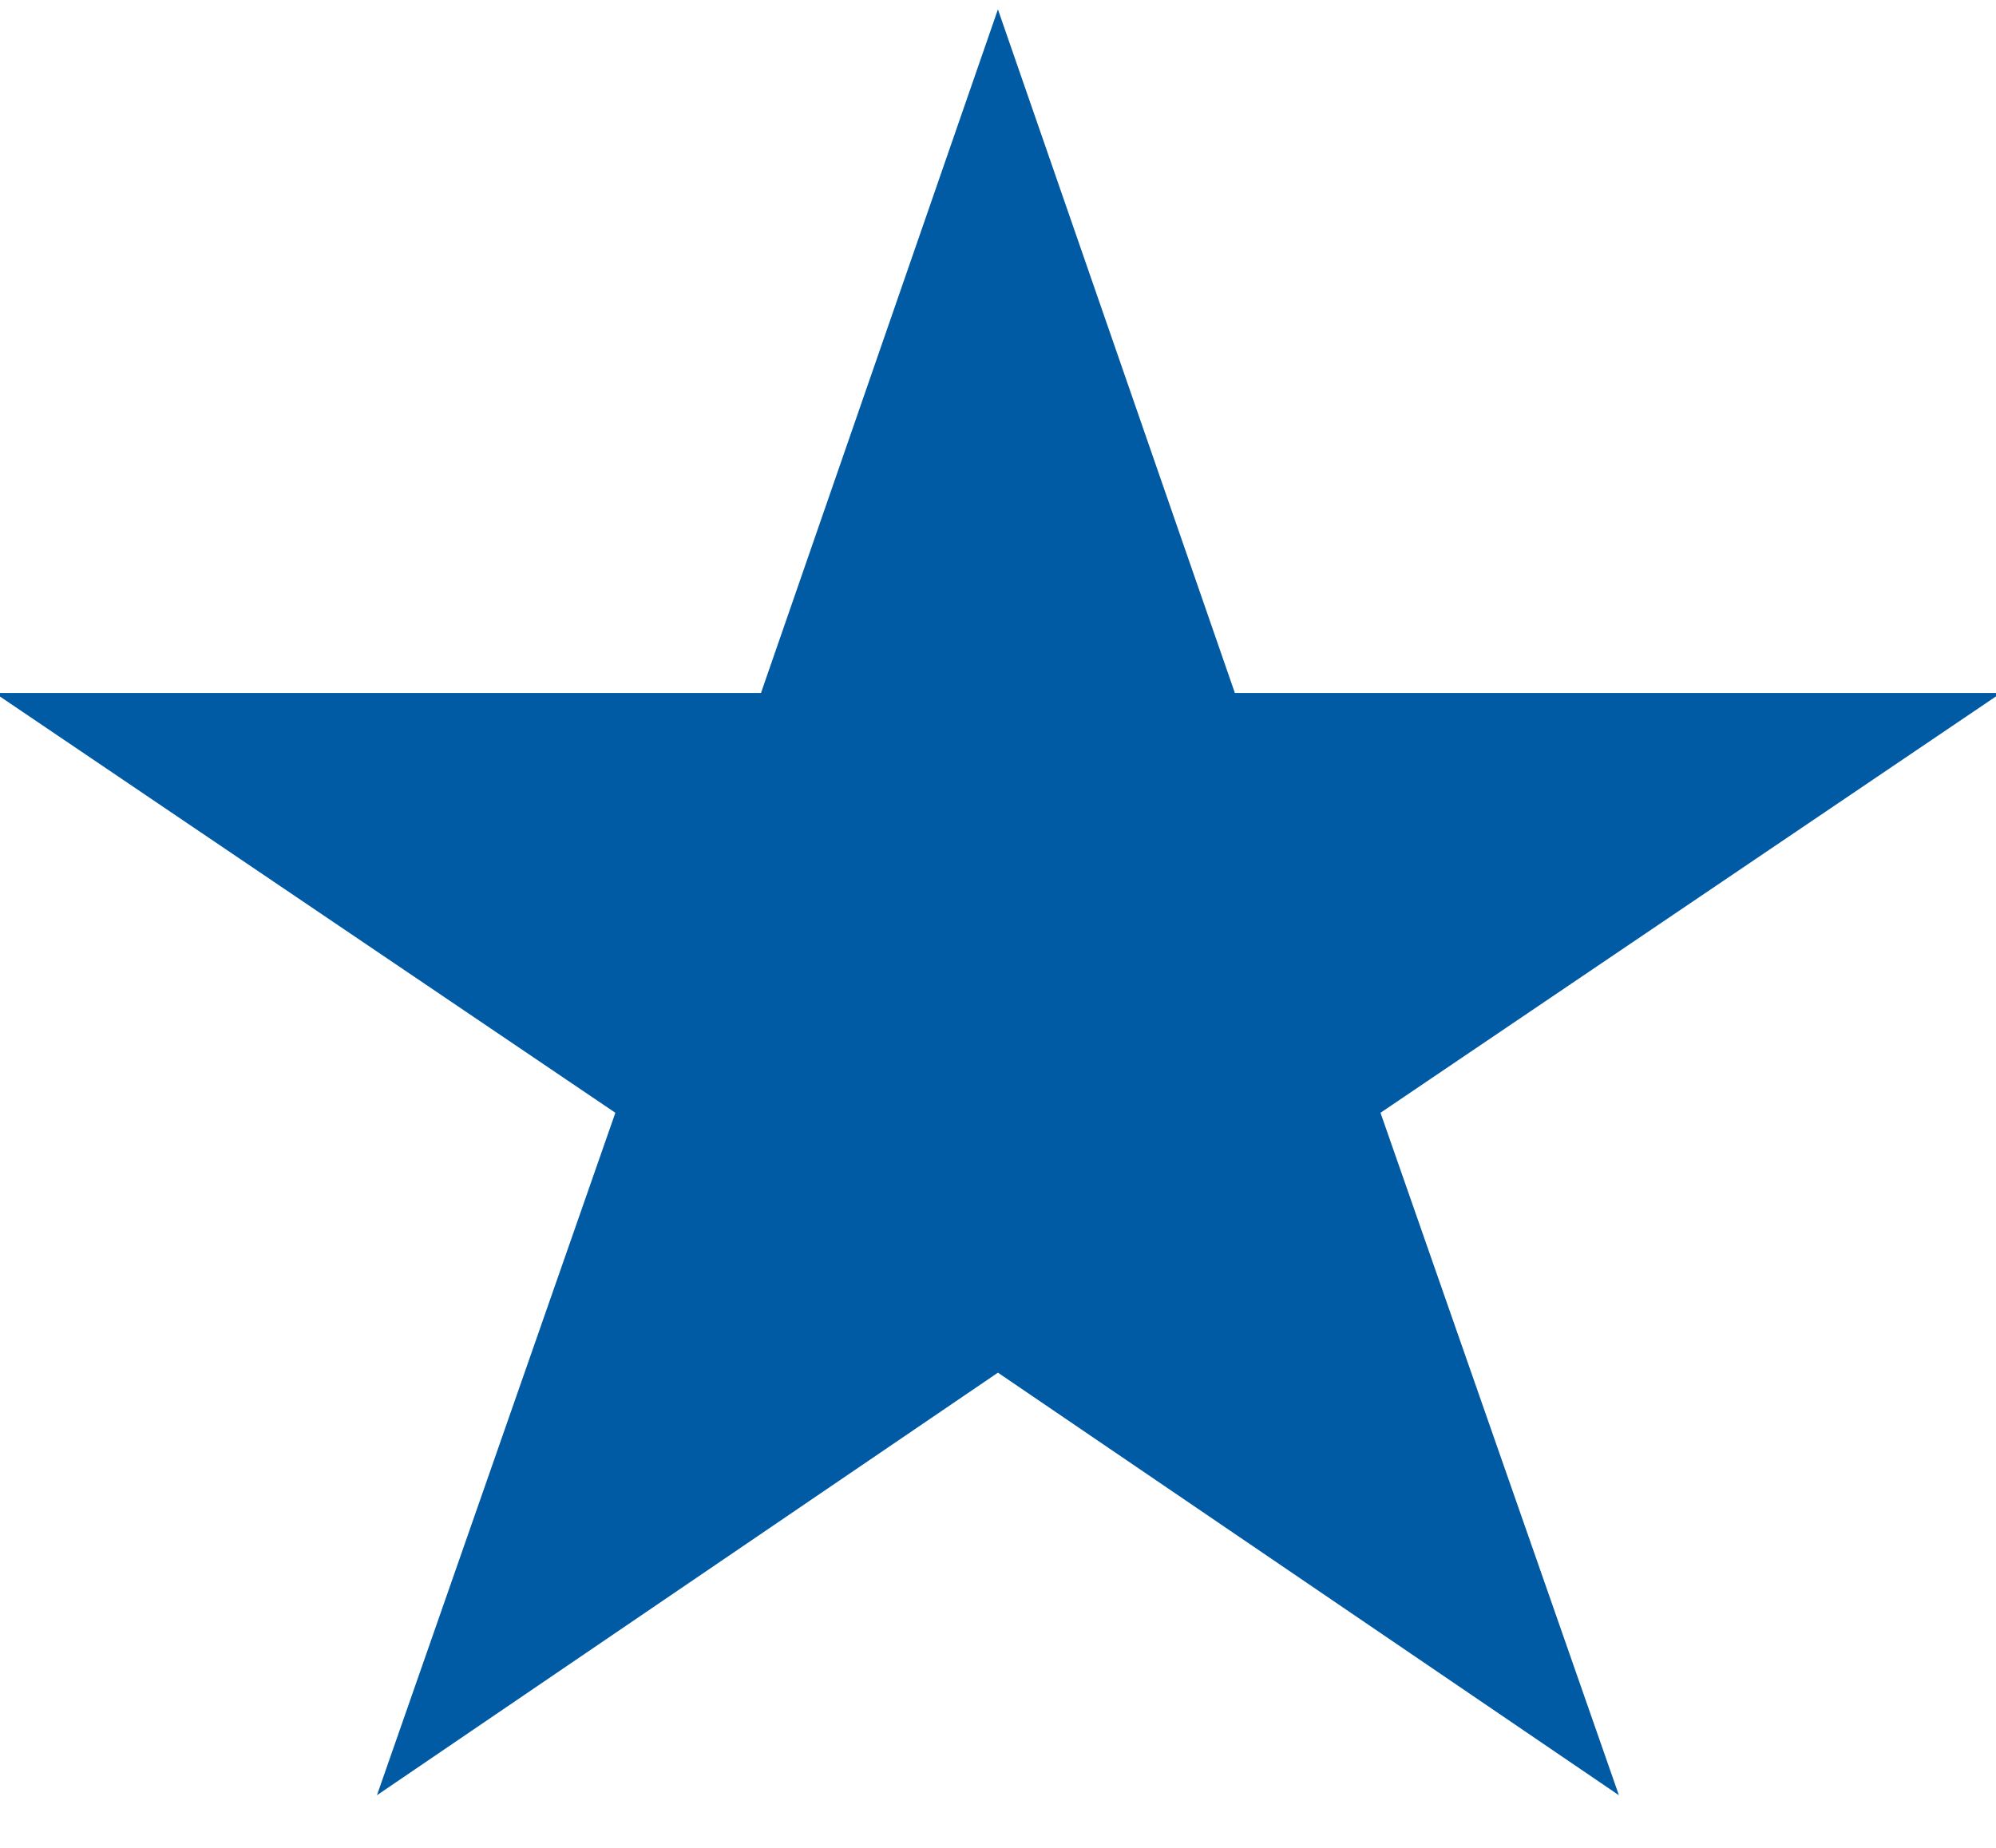 <svg width="27" height="25" viewBox="0 0 27 25" fill="none" xmlns="http://www.w3.org/2000/svg">
<g clip-path="url(#clip0_27_1942)">
<path d="M21.899 24.288L13.499 18.571L5.099 24.288L8.324 15.055L-0.072 9.375H10.294L13.499 0.127L16.704 9.375H27.069L18.674 15.055L21.899 24.288Z" fill="#005AA4"/>
</g>
<defs>
<clipPath id="clip0_27_1942">
<rect width="27" height="25" fill="white"/>
</clipPath>
</defs>
</svg>
